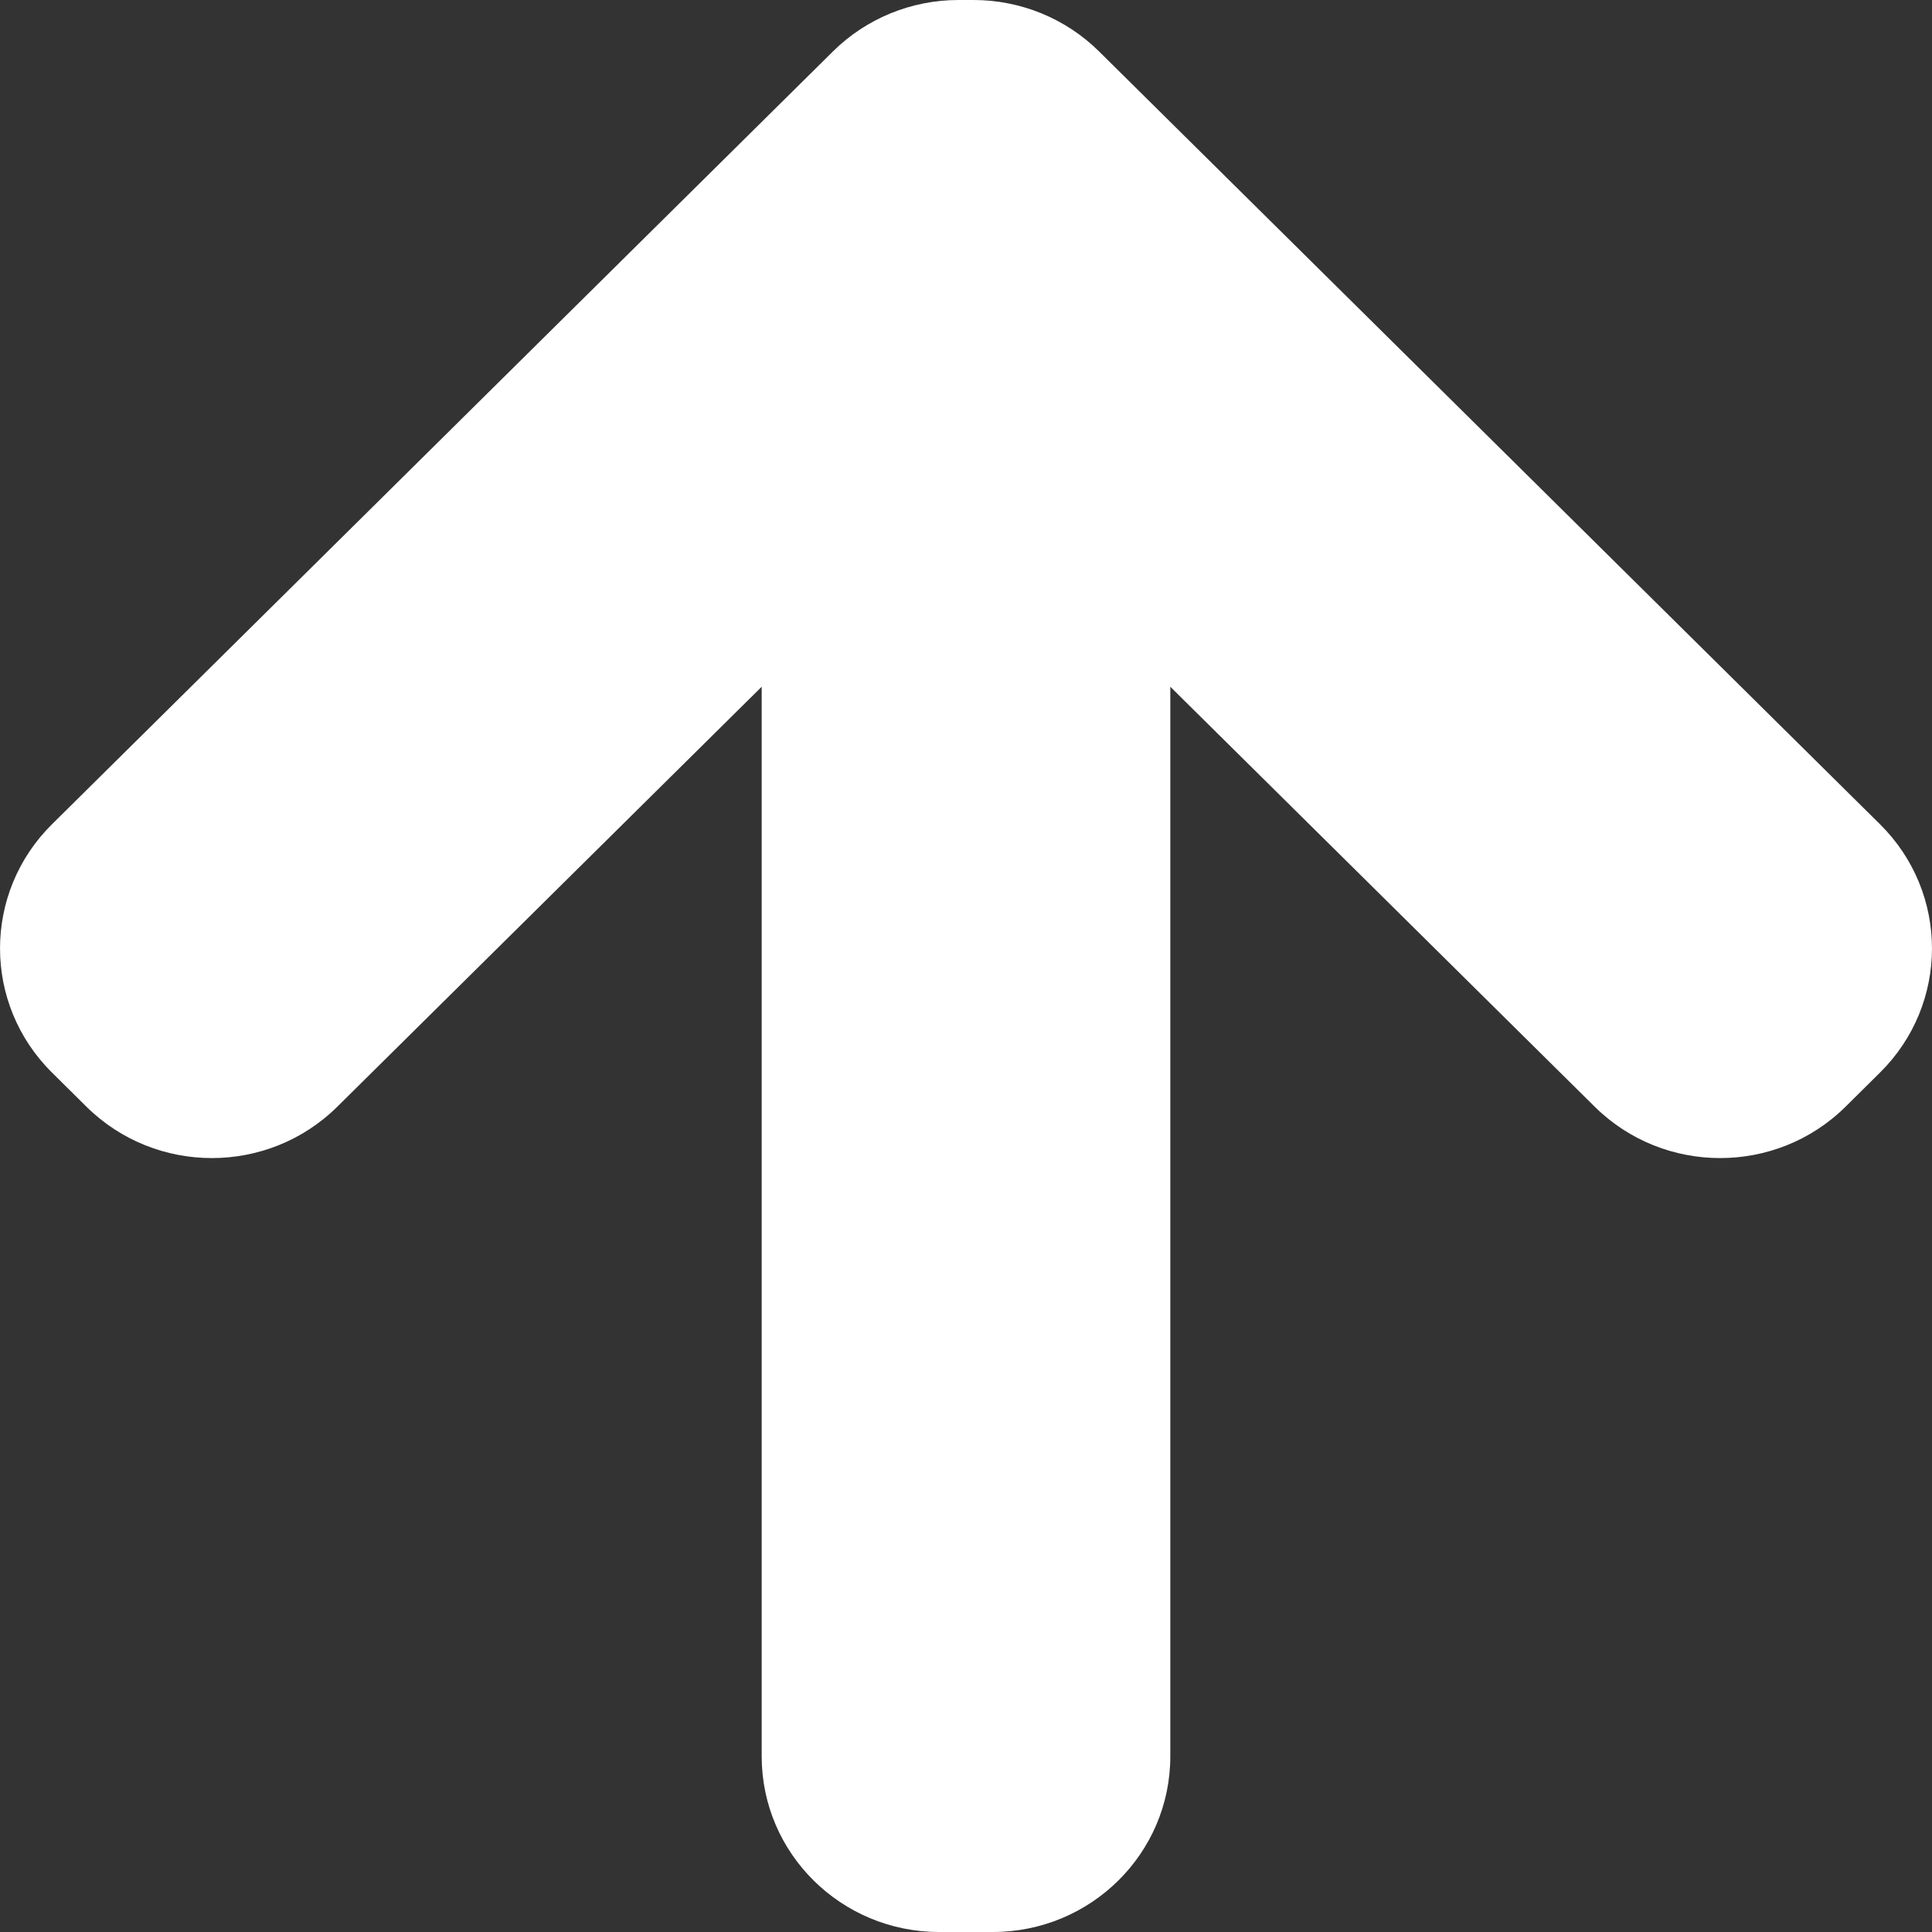 <?xml version="1.0" encoding="UTF-8"?>
<svg width="24px" height="24px" viewBox="0 0 24 24" version="1.1" xmlns="http://www.w3.org/2000/svg" xmlns:xlink="http://www.w3.org/1999/xlink">
    <rect x="0" y="0" width="24" height="24" fill="#333333" stroke="none"/>
    <!-- Generator: Sketch 61.2 (89653) - https://sketch.com -->
    <title>Path</title>
    <desc>Created with Sketch.</desc>
    <g id="Page-1" stroke="none" stroke-width="1" fill="none" fill-rule="evenodd">
        <g id="noun_Arrow_801712" transform="translate(-1119, -26)" fill="#FFFFFF">
            <path d="M1133.538,34.531 C1133.538,34.531 1136.793,37.753 1138.809,39.747 C1139.67,40.599 1141.066,40.599 1141.927,39.747 C1142.069,39.607 1142.212,39.465 1142.354,39.324 C1143.215,38.472 1143.215,37.091 1142.354,36.239 C1139.716,33.628 1134.479,28.446 1132.653,26.639 C1132.24,26.23 1131.679,26 1131.094,26 C1131.032,26 1130.968,26 1130.906,26 C1130.321,26 1129.76,26.23 1129.347,26.639 C1127.521,28.446 1122.284,33.628 1119.646,36.239 C1118.785,37.091 1118.785,38.472 1119.646,39.324 C1119.788,39.465 1119.931,39.607 1120.073,39.747 C1120.934,40.599 1122.33,40.599 1123.191,39.747 C1125.207,37.753 1128.462,34.531 1128.462,34.531 C1128.462,34.531 1128.462,43.555 1128.462,47.818 C1128.462,49.023 1129.449,50 1130.667,50 C1130.888,50 1131.112,50 1131.333,50 C1132.551,50 1133.538,49.023 1133.538,47.818 C1133.538,43.555 1133.538,34.531 1133.538,34.531 Z" id="Path"></path>
        </g>
    </g>
</svg>
